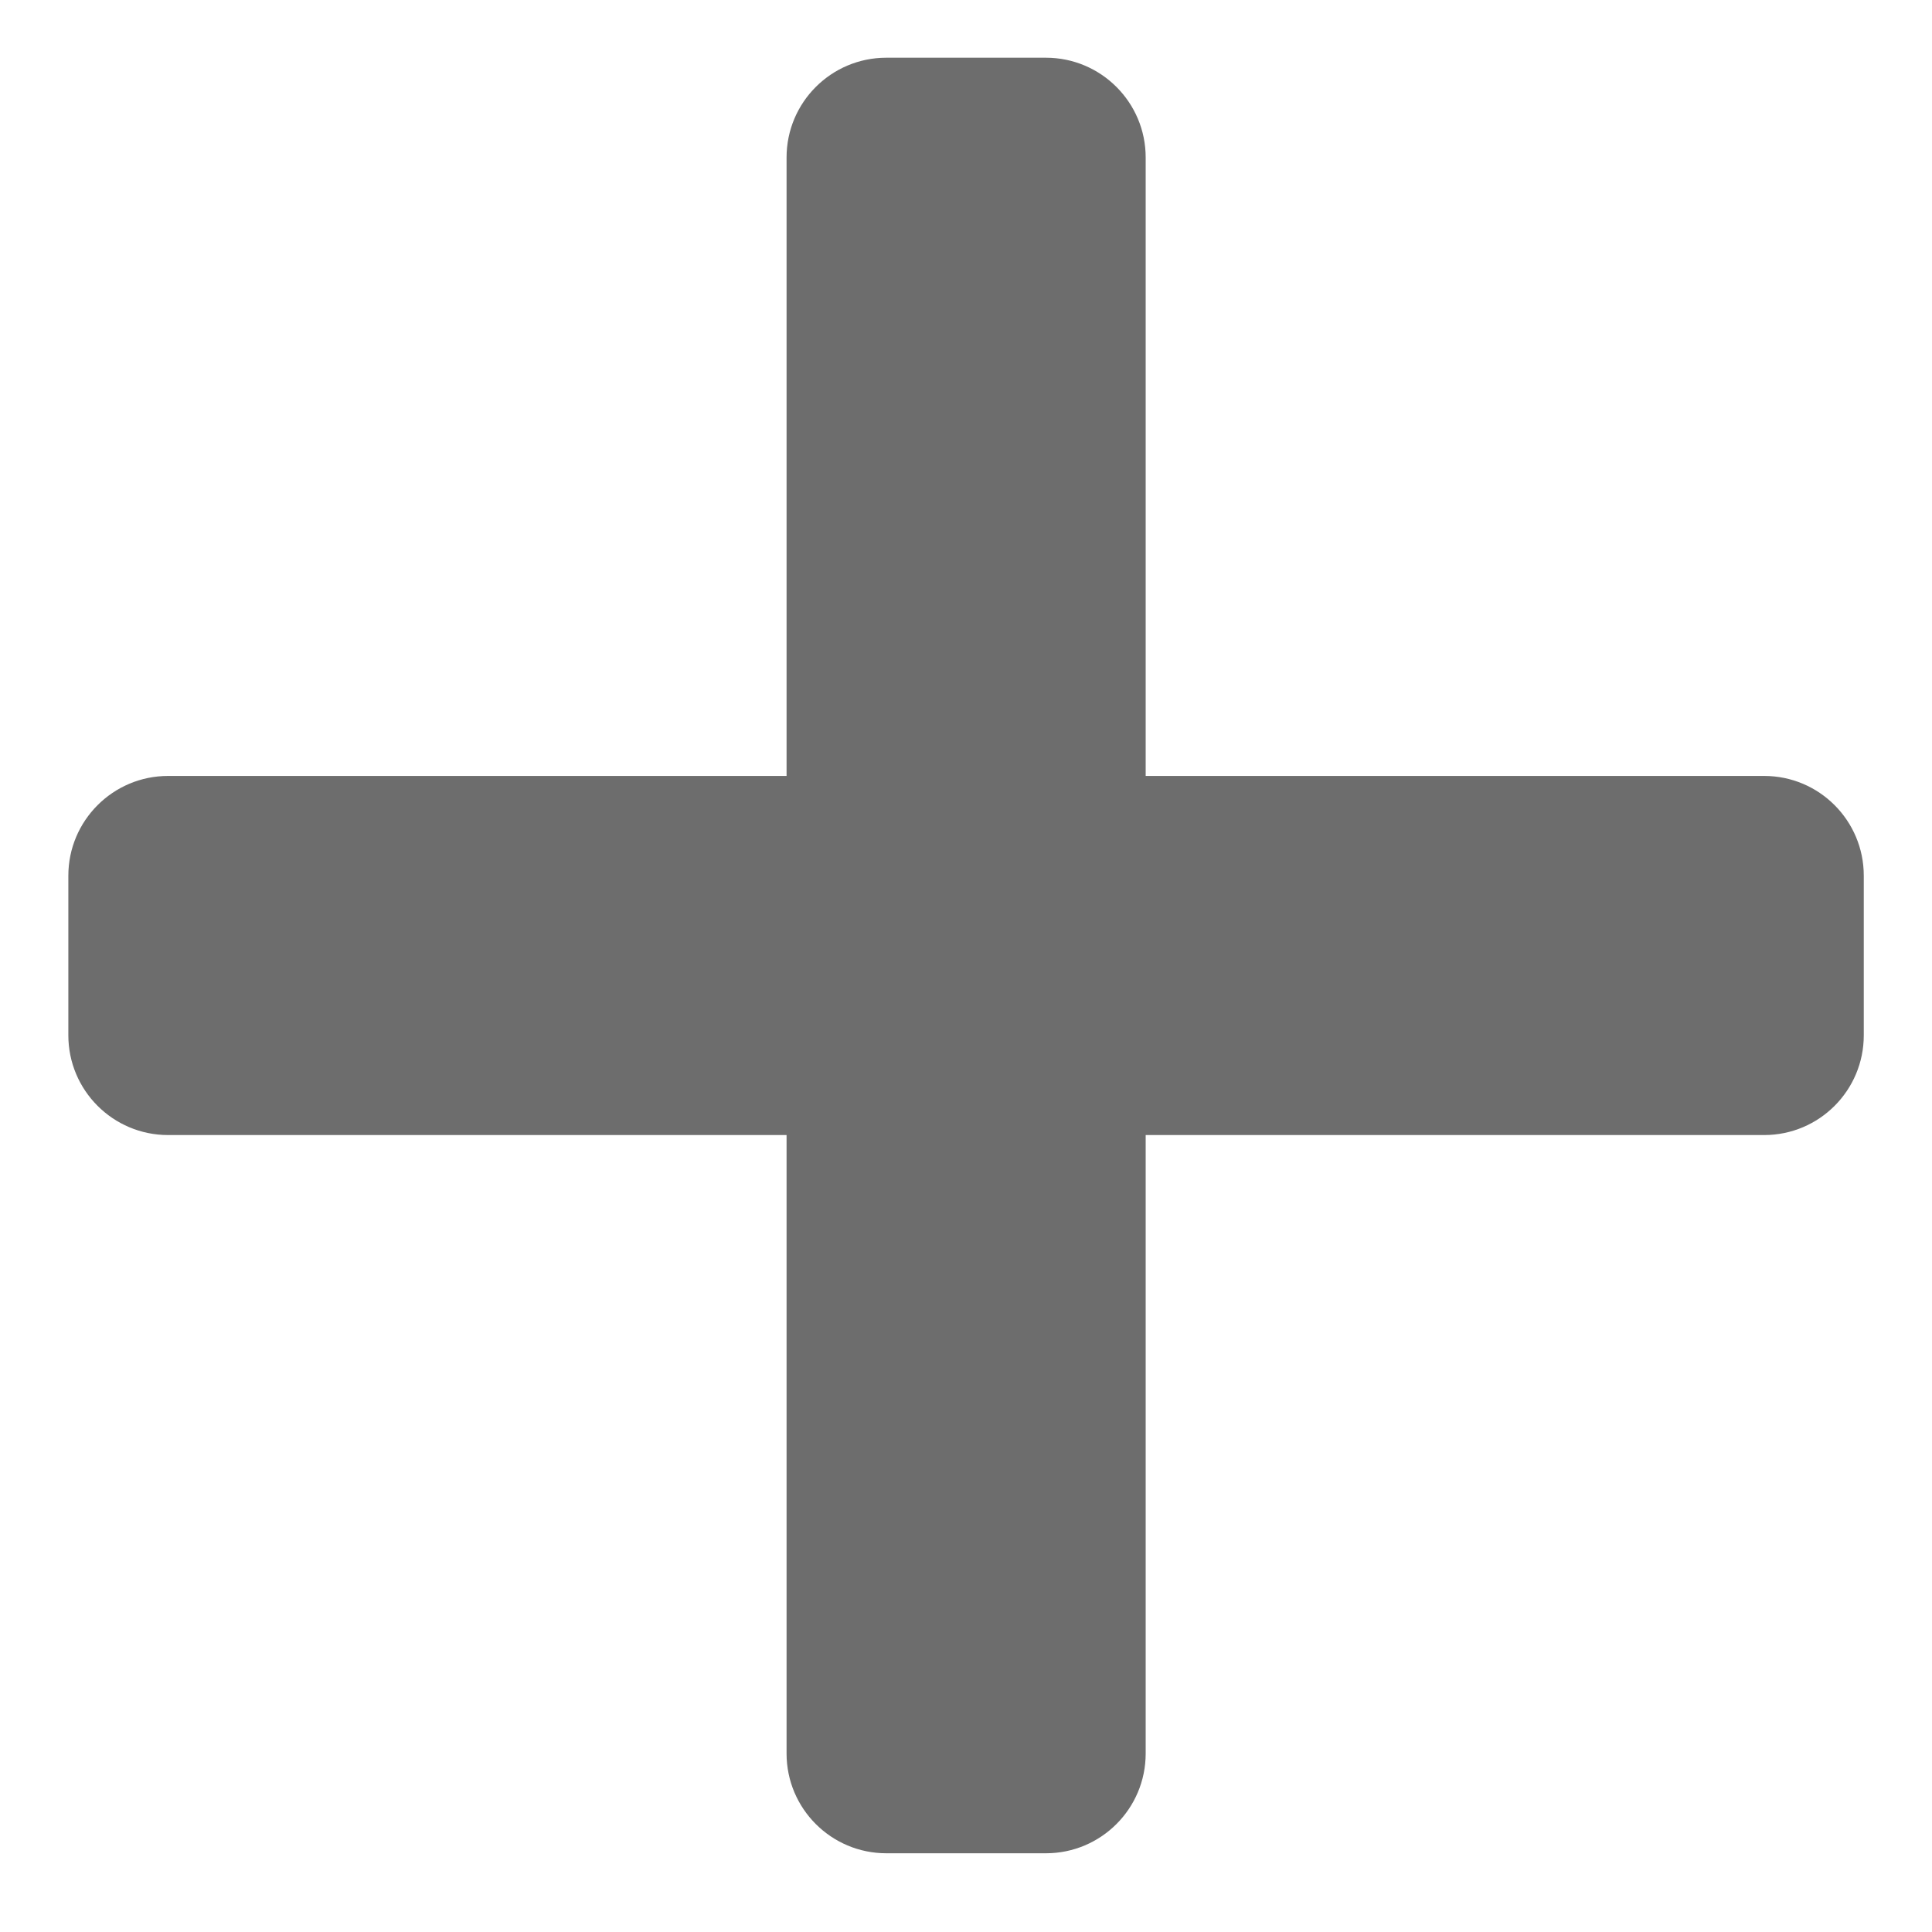 <?xml version="1.0" encoding="UTF-8"?> <svg xmlns="http://www.w3.org/2000/svg" width="16" height="16" viewBox="0 0 16 16" fill="none"> <path d="M6.514 1.304C6.514 0.848 6.884 0.478 7.34 0.478H8.662C9.118 0.478 9.488 0.848 9.488 1.304V14.522C9.488 14.978 9.118 15.348 8.662 15.348H7.34C6.884 15.348 6.514 14.978 6.514 14.522V1.304Z" fill="#6D6D6D"></path> <path d="M14.61 6.426C15.066 6.426 15.435 6.796 15.435 7.252L15.435 8.574C15.435 9.03 15.066 9.4 14.61 9.4L1.392 9.4C0.936 9.4 0.566 9.03 0.566 8.574L0.566 7.252C0.566 6.796 0.936 6.426 1.392 6.426L14.61 6.426Z" fill="#6D6D6D"></path> </svg> 
